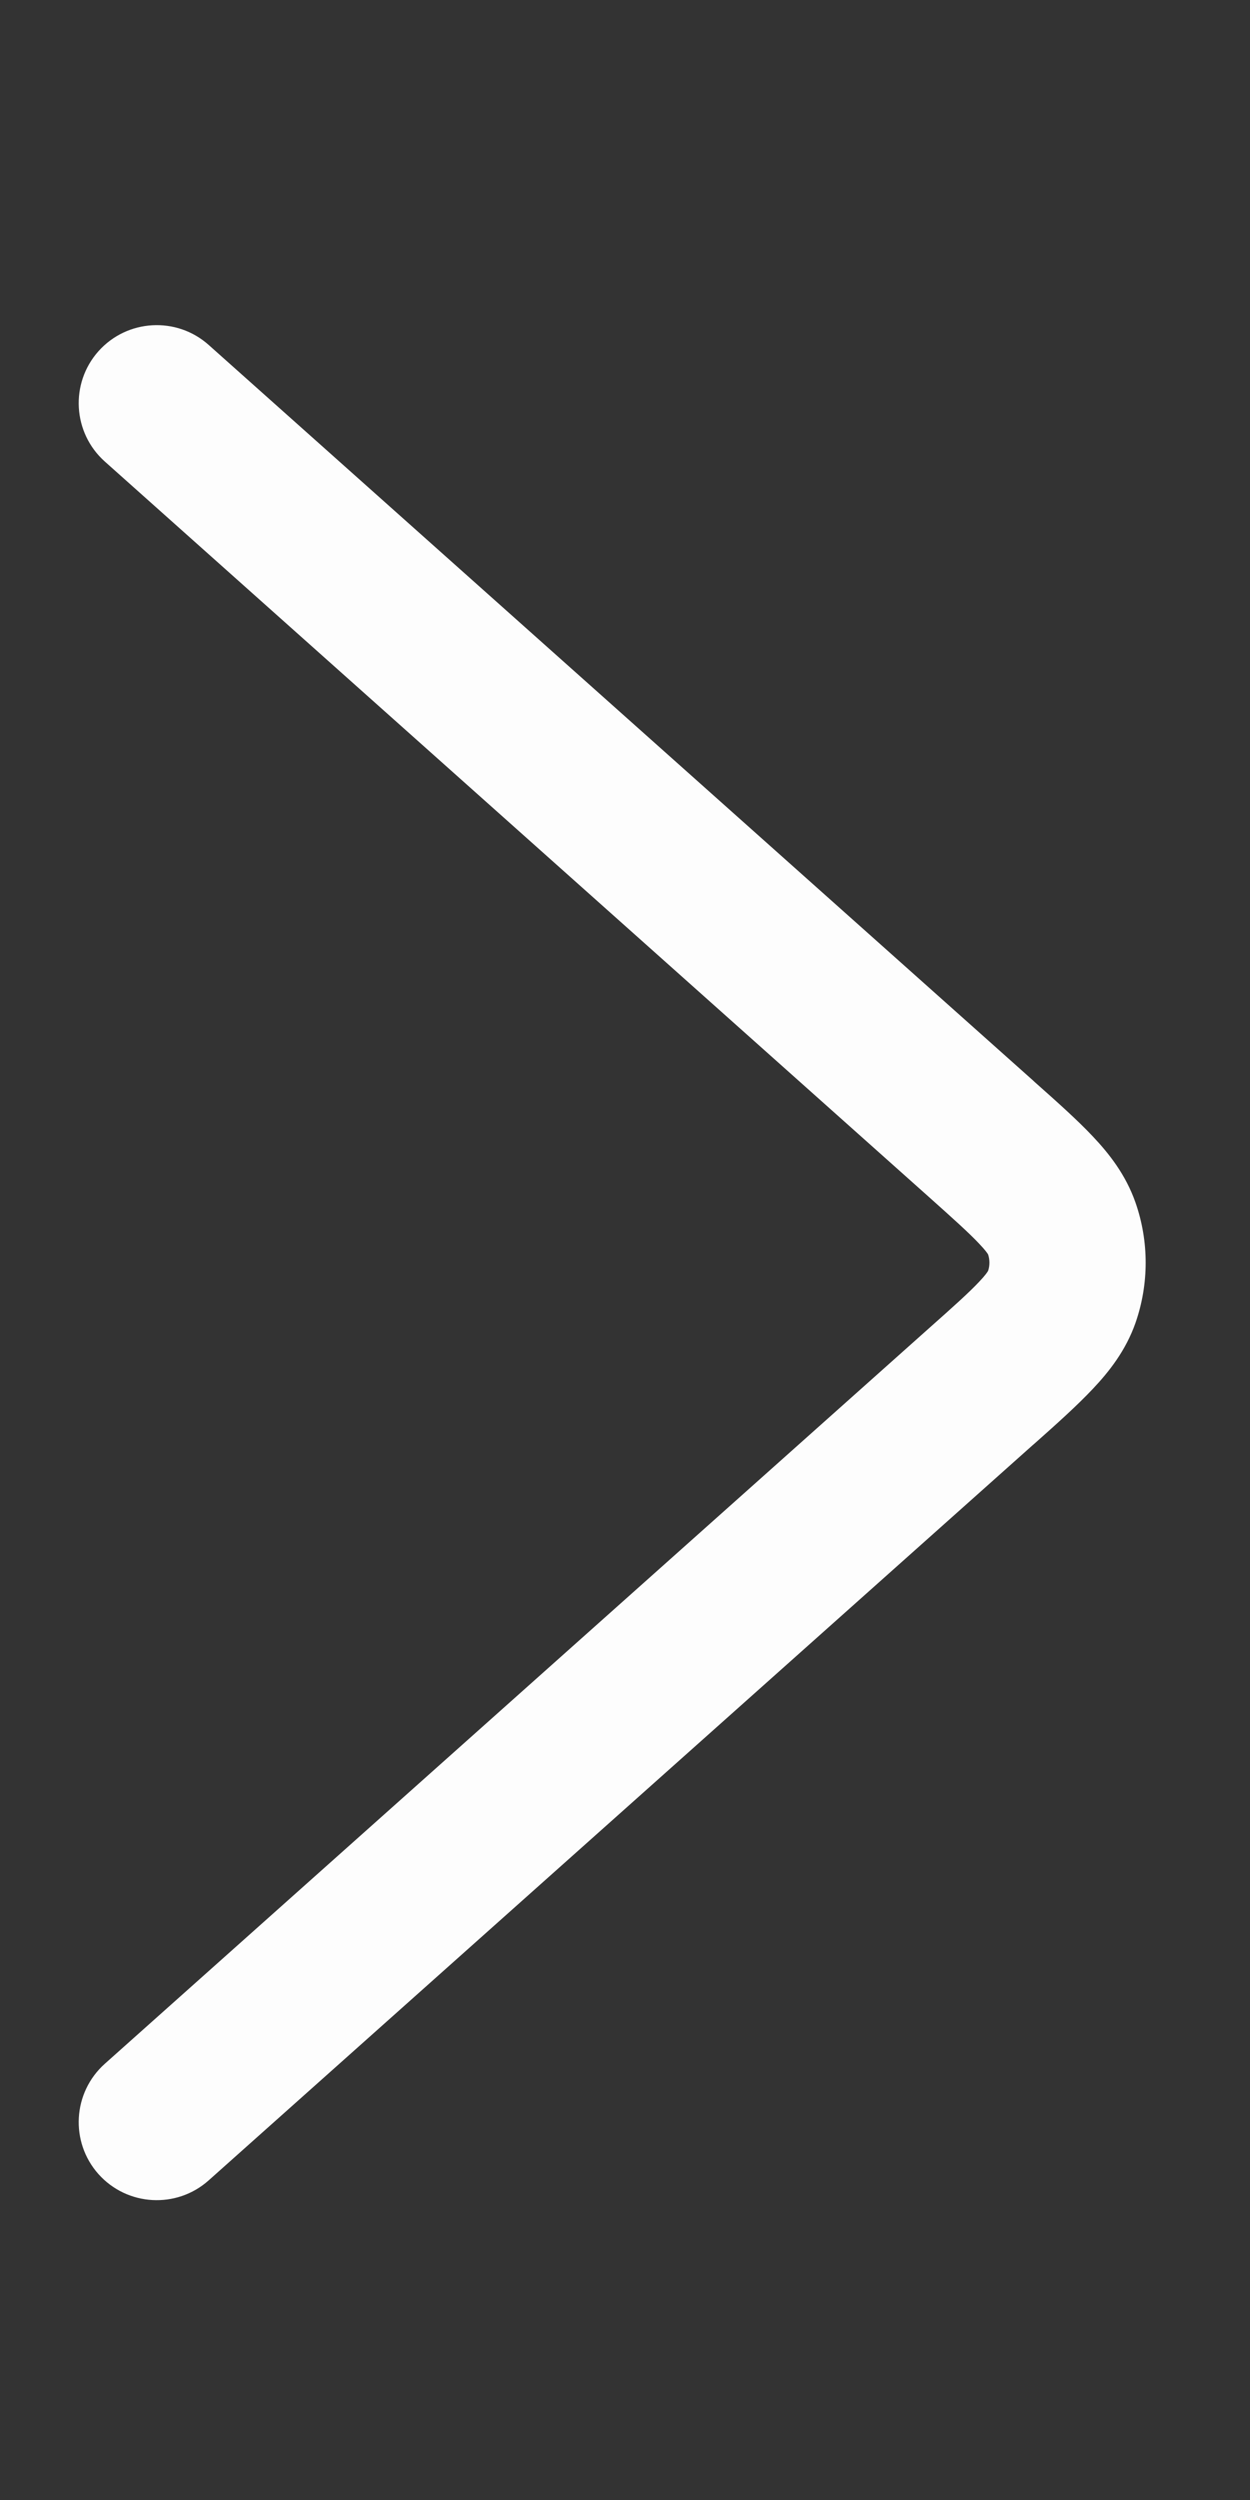 <svg width="8" height="16" viewBox="0 0 8 16" fill="none" xmlns="http://www.w3.org/2000/svg">
<rect x="0" y="0" width="8" height="16" fill="#333333" stroke="none"/>
<path fill-rule="evenodd" clip-rule="evenodd" d="M6.324 8.029C6.321 8.023 6.307 8.002 6.266 7.959C6.2 7.889 6.103 7.802 5.942 7.658L0.671 2.954C0.465 2.77 0.447 2.454 0.63 2.248C0.814 2.042 1.13 2.024 1.336 2.208L6.608 6.912L6.622 6.925C6.765 7.052 6.894 7.167 6.993 7.272C7.099 7.384 7.205 7.519 7.267 7.696C7.354 7.945 7.354 8.217 7.267 8.467C7.205 8.643 7.099 8.778 6.993 8.89C6.894 8.995 6.765 9.111 6.622 9.238L6.608 9.25L1.336 13.954C1.13 14.138 0.814 14.12 0.63 13.914C0.447 13.708 0.465 13.392 0.671 13.208L5.942 8.504C6.103 8.361 6.2 8.274 6.266 8.204C6.307 8.161 6.321 8.139 6.324 8.133C6.335 8.1 6.335 8.063 6.324 8.029Z" fill="#FDFDFD"/>
</svg>
